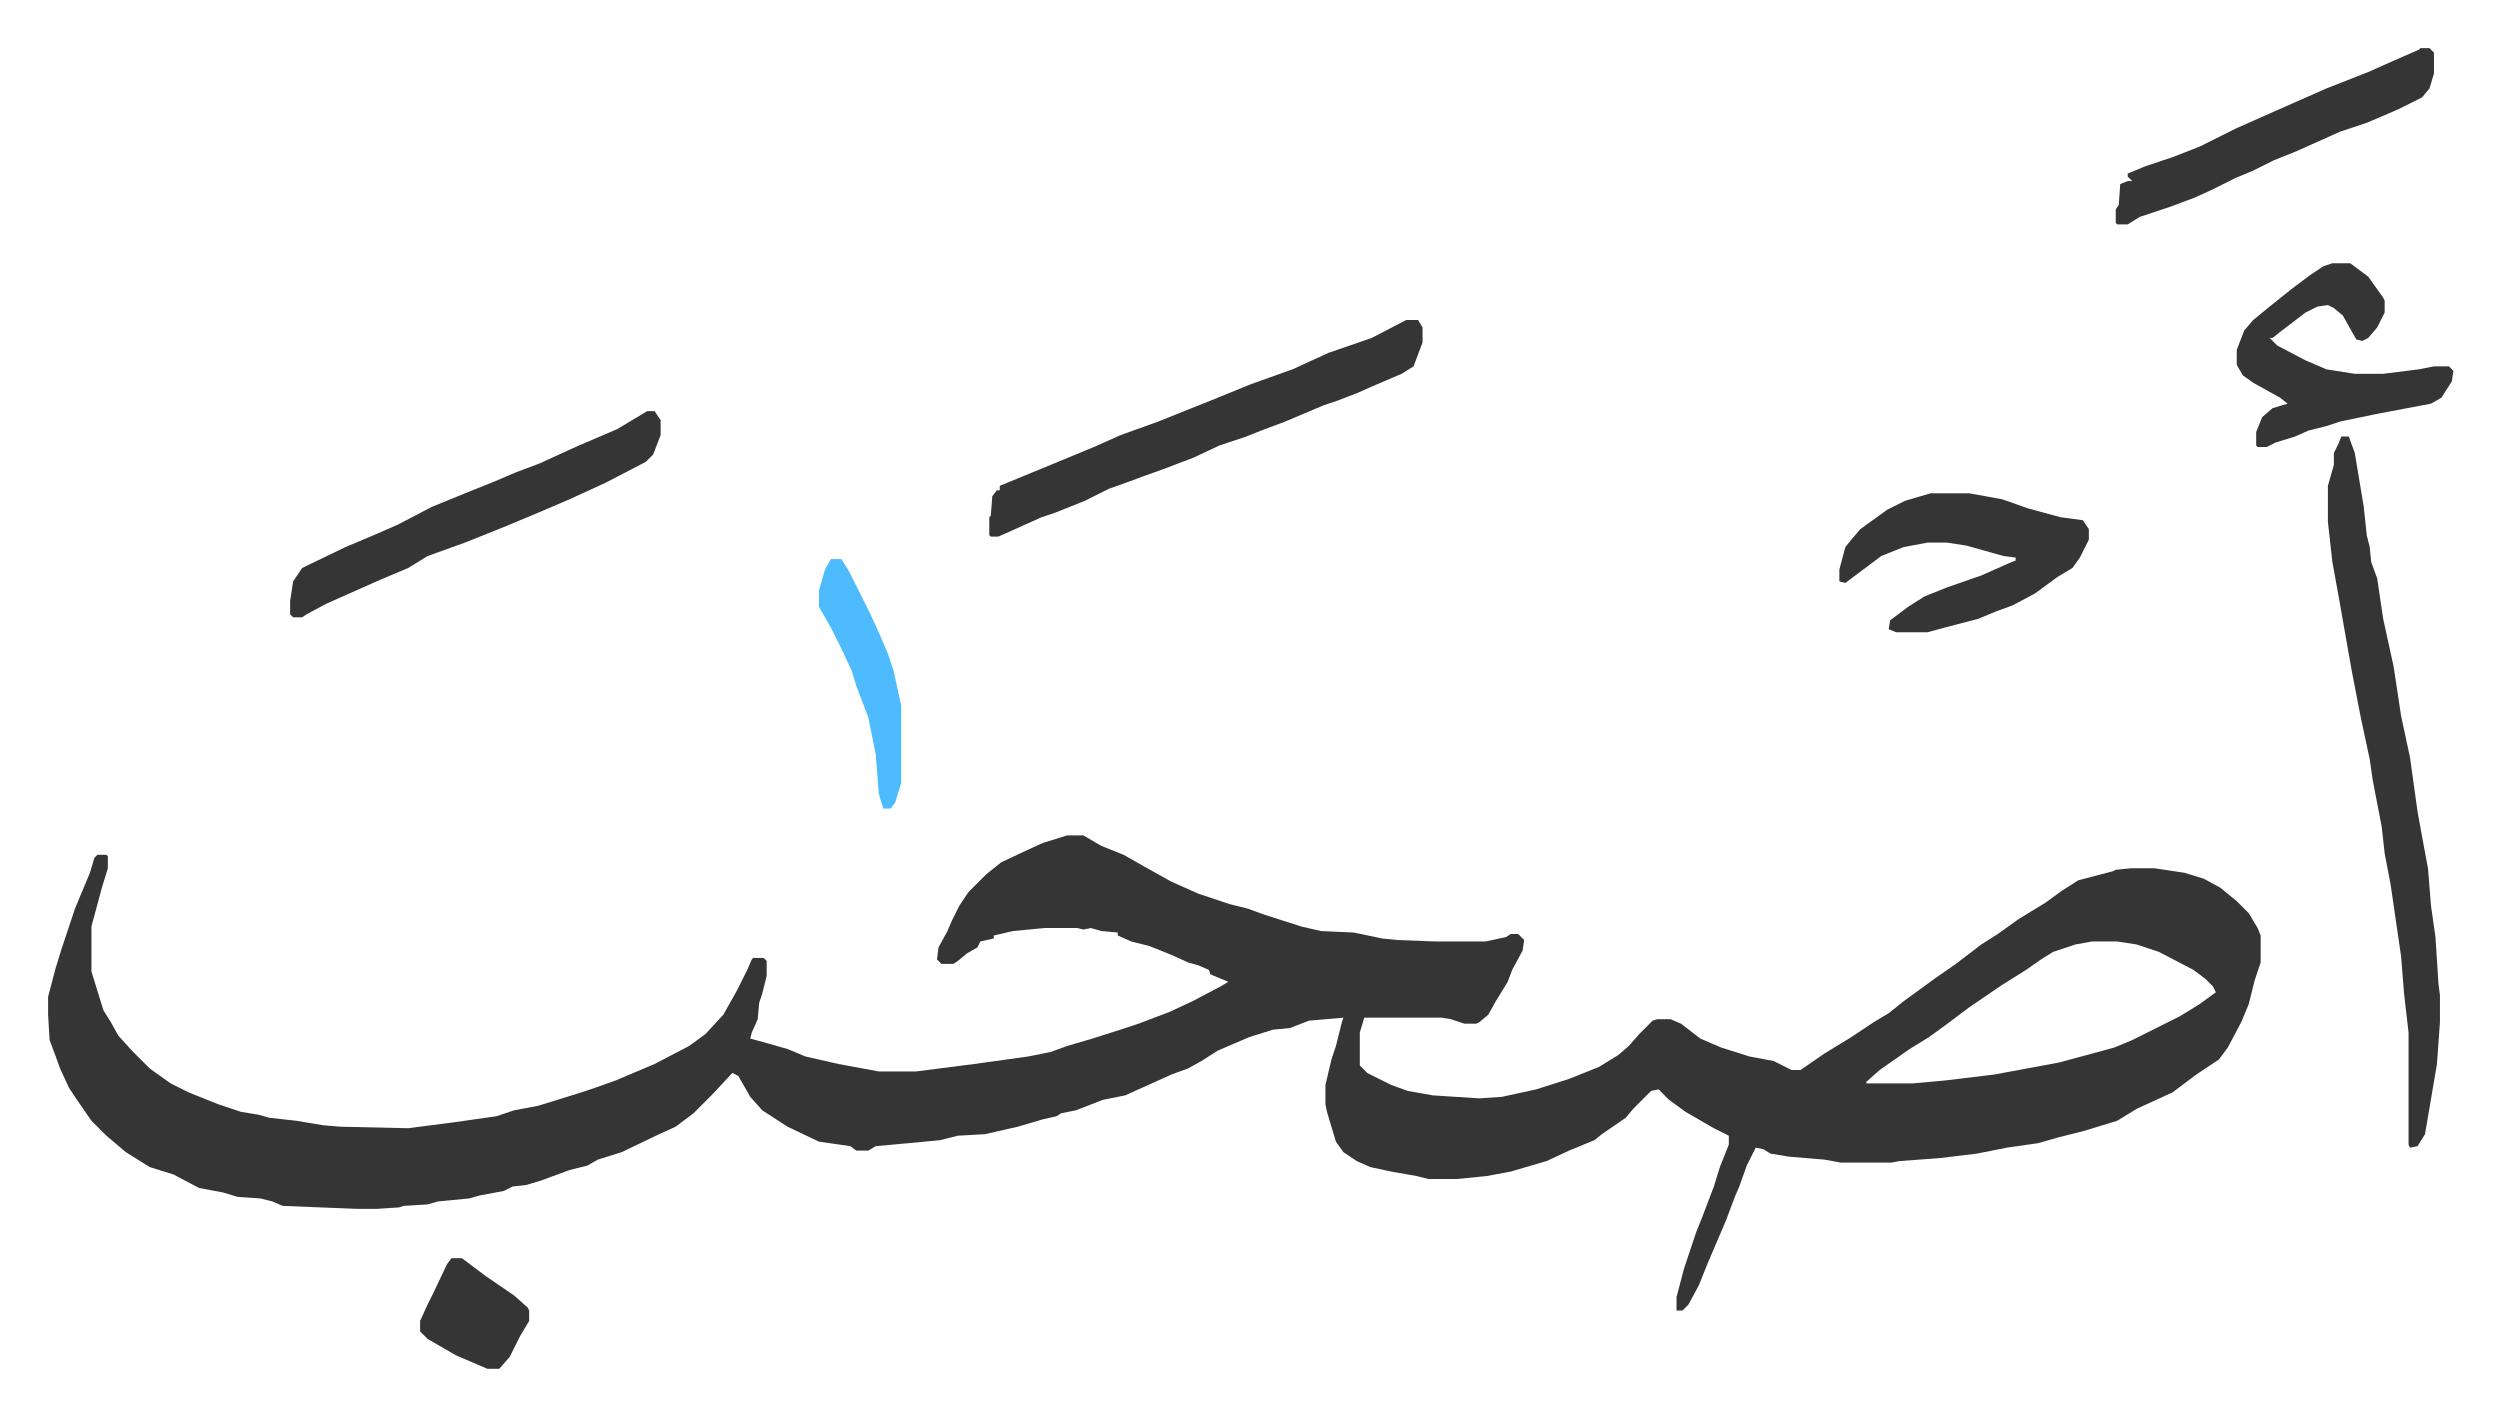 <svg xmlns="http://www.w3.org/2000/svg" viewBox="-32.2 206.8 1673.4 947.4">
    <path fill="#353535" id="rule_normal" d="M682 766h11l12 7 15 6 14 8 18 10 18 8 21 7 12 3 11 4 25 8 13 3 22 1 19 4 10 1 26 1h33l14-3 3-2h5l4 4-1 7-7 13-3 8-8 13-5 9-6 5-2 1h-8l-9-3-6-1h-52l-3 10v22l5 5 16 8 11 4 17 3 31 2 15-1 23-5 22-7 20-8 13-8 7-6 7-8 9-9 3-1h9l7 3 13 10 14 6 19 6 16 3 12 6h6l16-11 18-11 15-10 10-6 10-8 11-8 11-8 13-9 17-13 11-7 14-10 18-11 11-8 11-7 23-6 2-1 10-1h16l20 3 13 4 11 6 11 9 8 8 6 10 2 5v18l-4 12-4 16-5 12-9 17-6 8-15 10-16 12-24 11-13 8-23 7-16 4-14 4-21 3-20 4-25 3-27 2-5 1h-34l-11-2-24-2-12-2-5-3-5-1-6 12-5 14-3 7-6 16-12 28-6 15-7 13-4 4h-4v-9l5-19 8-24 4-10 8-21 4-13 6-15v-6l-10-5-19-11-11-8-7-7-5 1-7 7-5 5-5 6-16 11-5 4-17 7-15 7-24 7-16 3-20 2h-19l-8-2-17-3-14-3-9-4-9-6-5-7-6-20-1-5v-13l4-17 3-9 4-16 1-3-23 2-13 5-11 1-16 5-21 9-11 7-9 5-11 4-31 14-15 3-18 7-10 2-3 2-9 2-17 5-22 5-18 1-12 3-21 2-22 2-5 3h-8l-4-3-21-3-21-10-17-11-8-9-8-14-4-2-13 14-5 5-8 8-12 9-11 5-25 12-16 5-7 4-12 3-19 7-10 3-9 1-6 3-16 3-7 2-21 2-7 2-16 1-3 1-15 1h-13l-50-2-7-3-8-2-15-1-10-3-16-3-17-9-16-5-16-10-13-11-10-10-9-13-6-9-6-13-4-11-3-8-1-17v-12l5-19 4-13 3-9 6-18 10-24 3-10 2-2h6l1 1v8l-4 13-7 26v30l4 13 4 13 5 8 5 9 9 10 12 12 14 10 12 6 20 8 15 5 12 2 7 2 18 2 18 3 12 1 45 1 31-4 28-4 12-4 16-3 13-4 16-5 9-3 14-5 26-11 23-12 11-8 12-13 9-16 7-14 3-7 1-1h7l2 2v10l-3 12-2 6-1 11-4 9-1 4 11 3 14 4 12 5 22 5 27 5h25l39-5 36-5 15-3 11-4 17-5 22-7 9-3 21-8 15-7 19-10 5-3-12-5-1-3-7-3-7-2-11-5-15-6-12-3-9-4v-2l-11-1-7-2-5 1-4-1h-22l-21 2-13 3v2l-9 2-2 4-7 4-6 5-3 2h-8l-3-3 1-8 6-11 3-7 5-10 6-9 12-12 10-8 17-8 11-5zm686 71-11 2-15 5-8 5-10 7-16 10-22 15-16 12-11 8-13 8-20 14-9 8v1h31l22-2 33-4 43-8 26-7 11-3 12-5 32-16 13-8 11-8-2-4-5-5-8-6-23-12-15-5-13-2zm167-338h5l4 11 6 36 2 19 2 8 1 10 4 11 4 27 7 32 5 33 6 28 5 36 4 22 3 16 2 25 3 21 2 31 1 8v18l-2 28-8 47-5 8-5 1-1-2v-75l-3-26-2-25-7-48-4-21-2-18-6-31-2-14-6-28-6-31-9-51-4-22-3-27v-24l4-14v-8l3-6zm-626-78h8l3 5v10l-6 16-8 5-21 9-9 4-13 5-9 3-26 11-16 6-10 4-18 6-17 8-21 8-14 5-8 3-14 5-16 8-20 8-9 3-20 9-9 4h-5l-1-1v-12l1-1 1-13 3-4h2v-3l34-14 29-12 18-8 25-9 35-14 27-11 28-10 24-11 29-10zm351 116h26l22 4 17 6 22 6 15 2 4 6v7l-6 12-5 7-10 6-15 11-15 8-11 4-12 5-23 6-11 3h-21l-5-2 1-6 12-9 11-7 15-6 23-8 18-8 5-2v-2l-8-1-25-7-13-2h-13l-16 3-15 6-12 9-12 9-4-1v-8l4-15 4-5 6-7 18-13 12-6zm-859-55h5l4 6v10l-5 13-5 5-27 14-24 11-21 9-24 10-25 10-25 9-13 8-19 8-18 8-18 8-13 7-3 2h-6l-2-2v-9l2-13 6-9 29-14 19-8 16-7 23-12 27-11 15-6 14-6 16-6 24-11 28-12zm1128-99h12l12 9 10 14 1 2v8l-5 10-6 7-4 2-4-1-9-16-6-5-4-2-7 1-8 4-17 13-5 4h-2l5 5 19 10 14 6 19 3h19l24-3 10-2h10l3 3-1 7-7 11-7 4-37 7-24 5-9 3-12 3-9 4-13 4-6 3h-6l-1-1v-9l4-10 7-6 10-3-5-4-18-10-7-5-4-7v-10l5-13 6-7 11-9 15-12 12-9 9-6zm59-144h6l3 3v14l-3 10-5 6-16 8-21 9-18 6-29 13-15 6-14 7-12 5-16 8-11 5-16 6-21 7-8 5h-7l-1-1v-9l2-3 1-14 5-2h3l-3-3v-2l12-5 18-6 18-7 24-12 27-12 34-15 28-11 18-8 16-7z"/>
    <path fill="#4ebbff" id="rule_madd_normal_2_vowels" d="M524 581h7l5 8 6 12 8 16 6 13 6 14 4 12 5 23v52l-4 13-3 4h-5l-3-10-2-26-5-25-8-21-3-10-7-15-7-14-8-14v-11l4-14z"/>
    <path fill="#353535" id="rule_normal" d="M270 1049h7l16 12 19 13 9 8 1 2v7l-6 10-7 14-7 8h-8l-21-9-19-11-5-5v-7l5-11 4-8 9-19z"/>
</svg>
